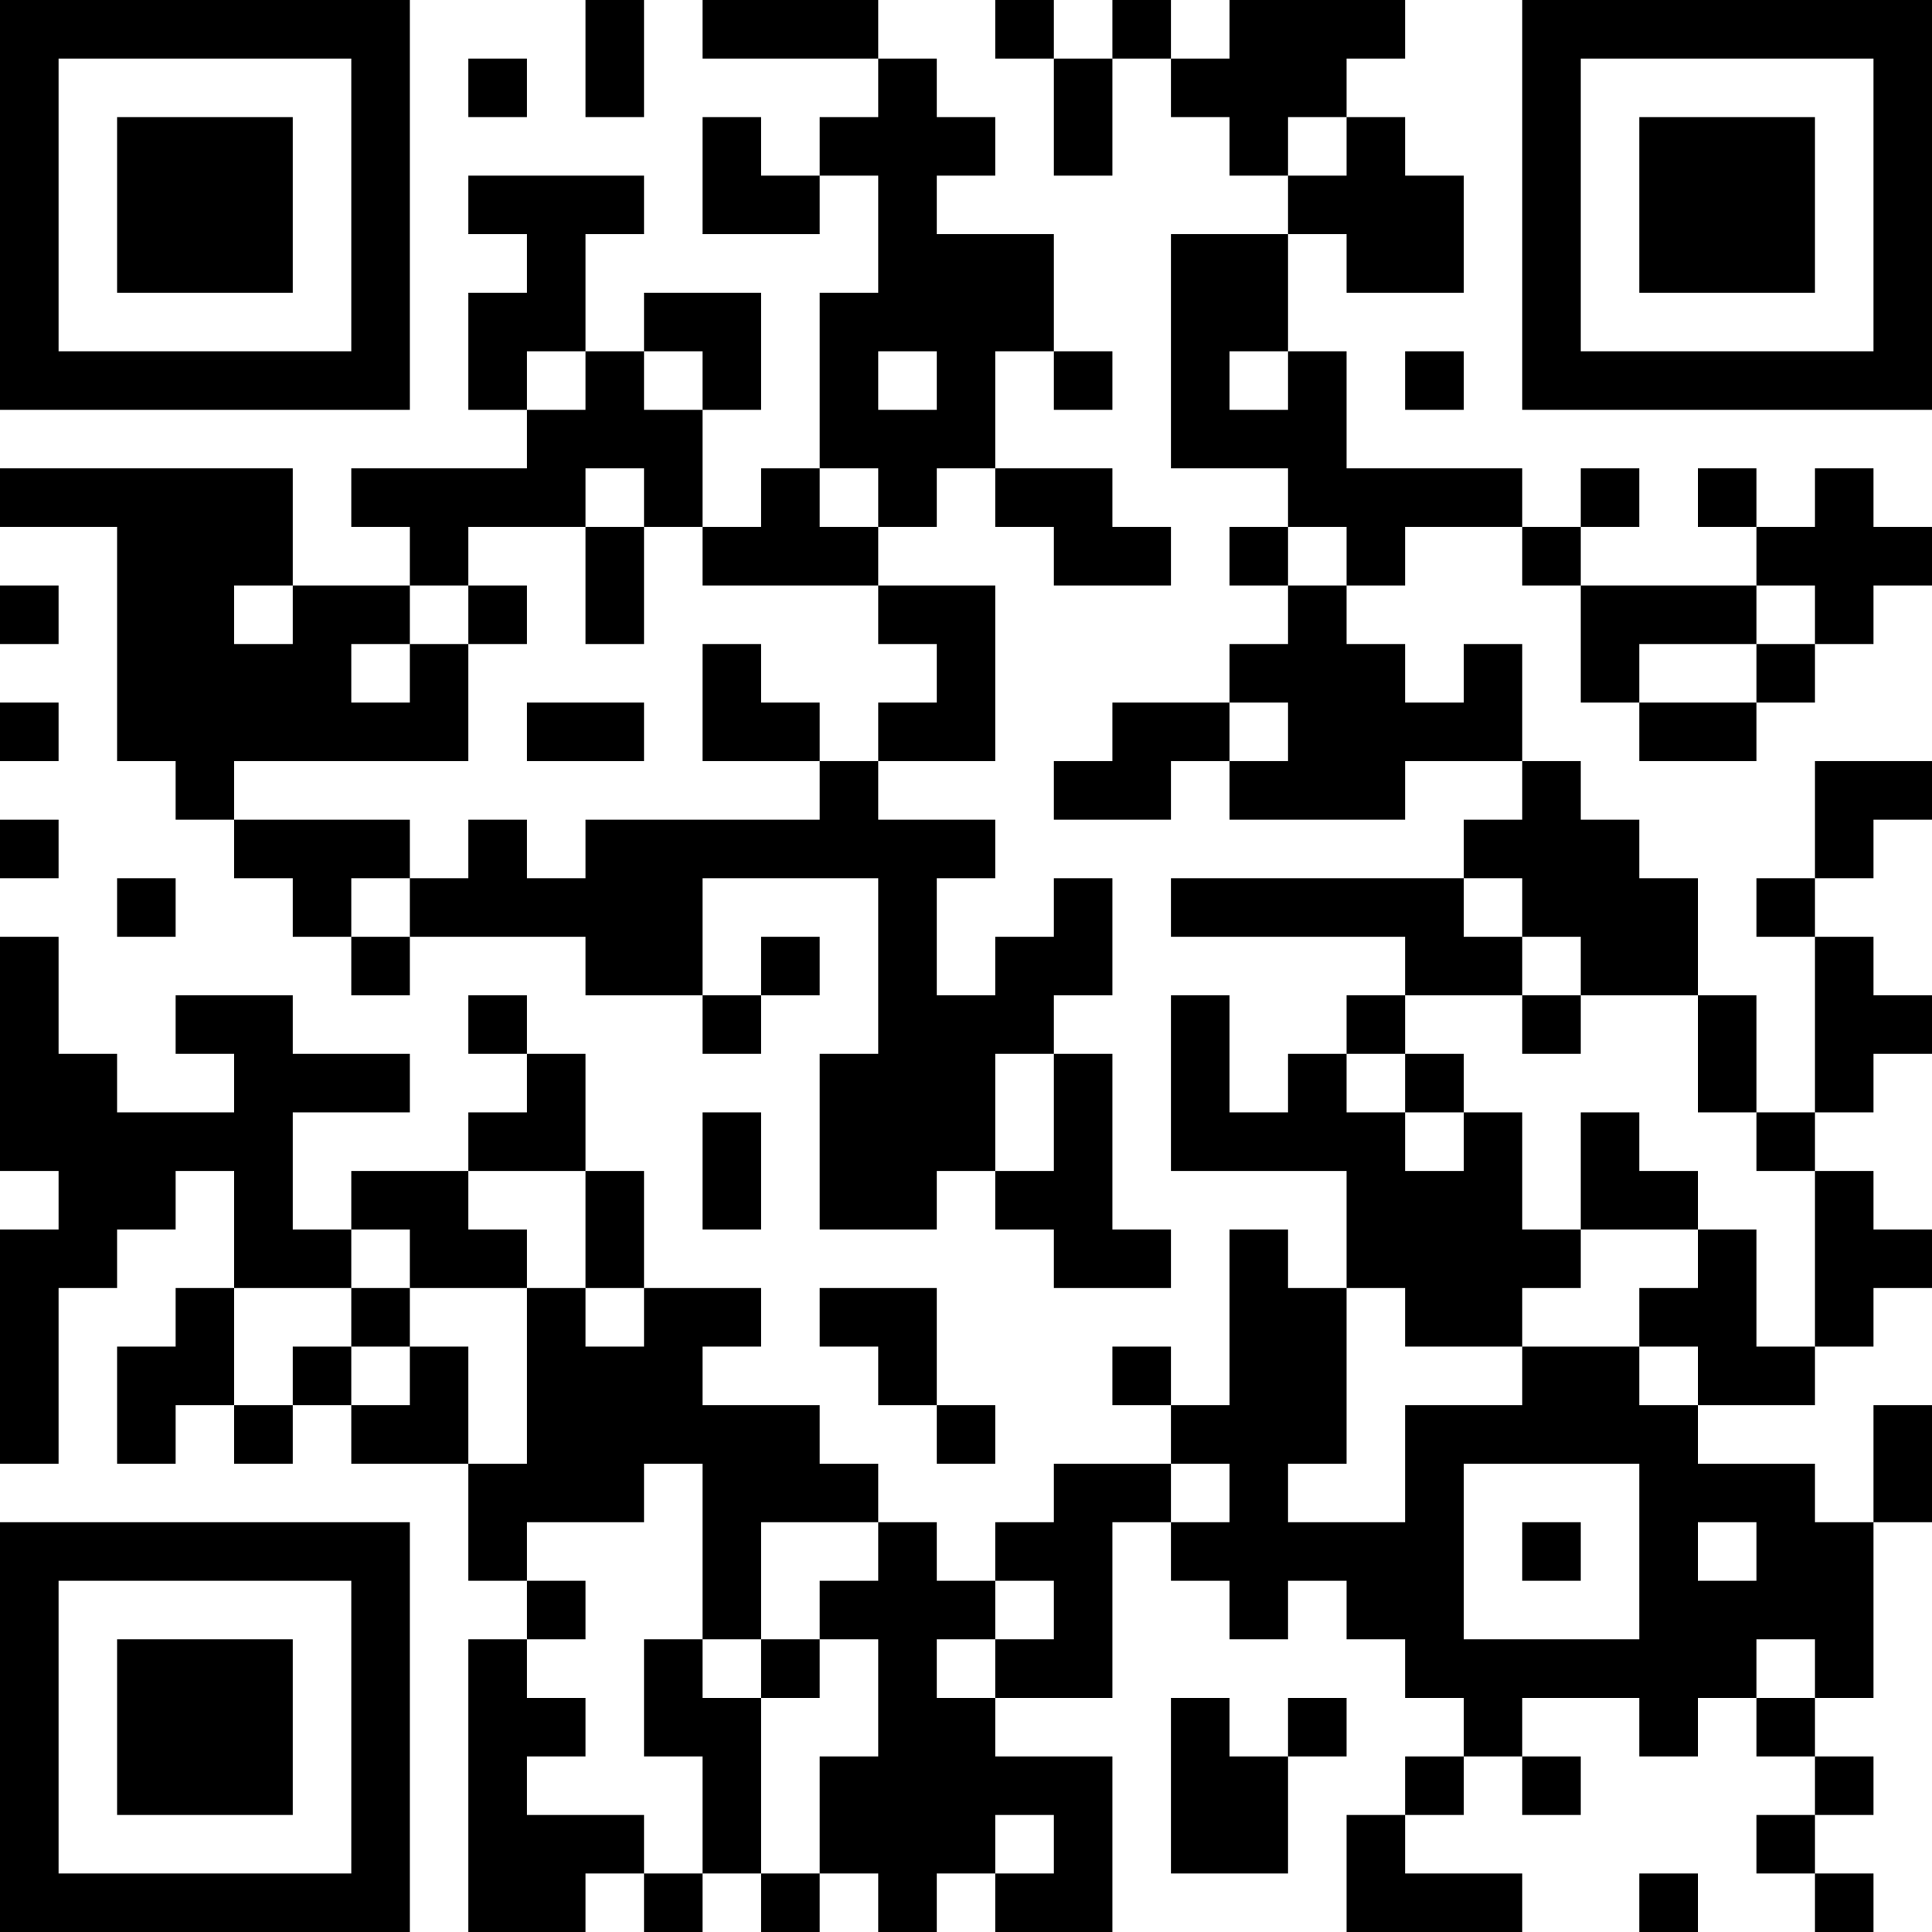 <?xml version="1.0" encoding="UTF-8"?>
<svg xmlns="http://www.w3.org/2000/svg" version="1.1" width="250" height="250" viewBox="0 0 250 250"><rect x="0" y="0" width="250" height="250" fill="#ffffff"/><g transform="scale(7.576)"><g transform="translate(0,0)"><path fill-rule="evenodd" d="M10 0L10 2L11 2L11 0ZM12 0L12 1L15 1L15 2L14 2L14 3L13 3L13 2L12 2L12 4L14 4L14 3L15 3L15 5L14 5L14 8L13 8L13 9L12 9L12 7L13 7L13 5L11 5L11 6L10 6L10 4L11 4L11 3L8 3L8 4L9 4L9 5L8 5L8 7L9 7L9 8L6 8L6 9L7 9L7 10L5 10L5 8L0 8L0 9L2 9L2 13L3 13L3 14L4 14L4 15L5 15L5 16L6 16L6 17L7 17L7 16L10 16L10 17L12 17L12 18L13 18L13 17L14 17L14 16L13 16L13 17L12 17L12 15L15 15L15 18L14 18L14 21L16 21L16 20L17 20L17 21L18 21L18 22L20 22L20 21L19 21L19 18L18 18L18 17L19 17L19 15L18 15L18 16L17 16L17 17L16 17L16 15L17 15L17 14L15 14L15 13L17 13L17 10L15 10L15 9L16 9L16 8L17 8L17 9L18 9L18 10L20 10L20 9L19 9L19 8L17 8L17 6L18 6L18 7L19 7L19 6L18 6L18 4L16 4L16 3L17 3L17 2L16 2L16 1L15 1L15 0ZM17 0L17 1L18 1L18 3L19 3L19 1L20 1L20 2L21 2L21 3L22 3L22 4L20 4L20 8L22 8L22 9L21 9L21 10L22 10L22 11L21 11L21 12L19 12L19 13L18 13L18 14L20 14L20 13L21 13L21 14L24 14L24 13L26 13L26 14L25 14L25 15L20 15L20 16L24 16L24 17L23 17L23 18L22 18L22 19L21 19L21 17L20 17L20 20L23 20L23 22L22 22L22 21L21 21L21 24L20 24L20 23L19 23L19 24L20 24L20 25L18 25L18 26L17 26L17 27L16 27L16 26L15 26L15 25L14 25L14 24L12 24L12 23L13 23L13 22L11 22L11 20L10 20L10 18L9 18L9 17L8 17L8 18L9 18L9 19L8 19L8 20L6 20L6 21L5 21L5 19L7 19L7 18L5 18L5 17L3 17L3 18L4 18L4 19L2 19L2 18L1 18L1 16L0 16L0 20L1 20L1 21L0 21L0 25L1 25L1 22L2 22L2 21L3 21L3 20L4 20L4 22L3 22L3 23L2 23L2 25L3 25L3 24L4 24L4 25L5 25L5 24L6 24L6 25L8 25L8 27L9 27L9 28L8 28L8 33L10 33L10 32L11 32L11 33L12 33L12 32L13 32L13 33L14 33L14 32L15 32L15 33L16 33L16 32L17 32L17 33L19 33L19 30L17 30L17 29L19 29L19 26L20 26L20 27L21 27L21 28L22 28L22 27L23 27L23 28L24 28L24 29L25 29L25 30L24 30L24 31L23 31L23 33L26 33L26 32L24 32L24 31L25 31L25 30L26 30L26 31L27 31L27 30L26 30L26 29L28 29L28 30L29 30L29 29L30 29L30 30L31 30L31 31L30 31L30 32L31 32L31 33L32 33L32 32L31 32L31 31L32 31L32 30L31 30L31 29L32 29L32 26L33 26L33 24L32 24L32 26L31 26L31 25L29 25L29 24L31 24L31 23L32 23L32 22L33 22L33 21L32 21L32 20L31 20L31 19L32 19L32 18L33 18L33 17L32 17L32 16L31 16L31 15L32 15L32 14L33 14L33 13L31 13L31 15L30 15L30 16L31 16L31 19L30 19L30 17L29 17L29 15L28 15L28 14L27 14L27 13L26 13L26 11L25 11L25 12L24 12L24 11L23 11L23 10L24 10L24 9L26 9L26 10L27 10L27 12L28 12L28 13L30 13L30 12L31 12L31 11L32 11L32 10L33 10L33 9L32 9L32 8L31 8L31 9L30 9L30 8L29 8L29 9L30 9L30 10L27 10L27 9L28 9L28 8L27 8L27 9L26 9L26 8L23 8L23 6L22 6L22 4L23 4L23 5L25 5L25 3L24 3L24 2L23 2L23 1L24 1L24 0L21 0L21 1L20 1L20 0L19 0L19 1L18 1L18 0ZM8 1L8 2L9 2L9 1ZM22 2L22 3L23 3L23 2ZM9 6L9 7L10 7L10 6ZM11 6L11 7L12 7L12 6ZM15 6L15 7L16 7L16 6ZM21 6L21 7L22 7L22 6ZM24 6L24 7L25 7L25 6ZM10 8L10 9L8 9L8 10L7 10L7 11L6 11L6 12L7 12L7 11L8 11L8 13L4 13L4 14L7 14L7 15L6 15L6 16L7 16L7 15L8 15L8 14L9 14L9 15L10 15L10 14L14 14L14 13L15 13L15 12L16 12L16 11L15 11L15 10L12 10L12 9L11 9L11 8ZM14 8L14 9L15 9L15 8ZM10 9L10 11L11 11L11 9ZM22 9L22 10L23 10L23 9ZM0 10L0 11L1 11L1 10ZM4 10L4 11L5 11L5 10ZM8 10L8 11L9 11L9 10ZM30 10L30 11L28 11L28 12L30 12L30 11L31 11L31 10ZM12 11L12 13L14 13L14 12L13 12L13 11ZM0 12L0 13L1 13L1 12ZM9 12L9 13L11 13L11 12ZM21 12L21 13L22 13L22 12ZM0 14L0 15L1 15L1 14ZM2 15L2 16L3 16L3 15ZM25 15L25 16L26 16L26 17L24 17L24 18L23 18L23 19L24 19L24 20L25 20L25 19L26 19L26 21L27 21L27 22L26 22L26 23L24 23L24 22L23 22L23 25L22 25L22 26L24 26L24 24L26 24L26 23L28 23L28 24L29 24L29 23L28 23L28 22L29 22L29 21L30 21L30 23L31 23L31 20L30 20L30 19L29 19L29 17L27 17L27 16L26 16L26 15ZM26 17L26 18L27 18L27 17ZM17 18L17 20L18 20L18 18ZM24 18L24 19L25 19L25 18ZM12 19L12 21L13 21L13 19ZM27 19L27 21L29 21L29 20L28 20L28 19ZM8 20L8 21L9 21L9 22L7 22L7 21L6 21L6 22L4 22L4 24L5 24L5 23L6 23L6 24L7 24L7 23L8 23L8 25L9 25L9 22L10 22L10 23L11 23L11 22L10 22L10 20ZM6 22L6 23L7 23L7 22ZM14 22L14 23L15 23L15 24L16 24L16 25L17 25L17 24L16 24L16 22ZM11 25L11 26L9 26L9 27L10 27L10 28L9 28L9 29L10 29L10 30L9 30L9 31L11 31L11 32L12 32L12 30L11 30L11 28L12 28L12 29L13 29L13 32L14 32L14 30L15 30L15 28L14 28L14 27L15 27L15 26L13 26L13 28L12 28L12 25ZM20 25L20 26L21 26L21 25ZM25 25L25 28L28 28L28 25ZM26 26L26 27L27 27L27 26ZM29 26L29 27L30 27L30 26ZM17 27L17 28L16 28L16 29L17 29L17 28L18 28L18 27ZM13 28L13 29L14 29L14 28ZM30 28L30 29L31 29L31 28ZM20 29L20 32L22 32L22 30L23 30L23 29L22 29L22 30L21 30L21 29ZM17 31L17 32L18 32L18 31ZM28 32L28 33L29 33L29 32ZM0 0L0 7L7 7L7 0ZM1 1L1 6L6 6L6 1ZM2 2L2 5L5 5L5 2ZM26 0L26 7L33 7L33 0ZM27 1L27 6L32 6L32 1ZM28 2L28 5L31 5L31 2ZM0 26L0 33L7 33L7 26ZM1 27L1 32L6 32L6 27ZM2 28L2 31L5 31L5 28Z" fill="#000000"/></g></g></svg>
